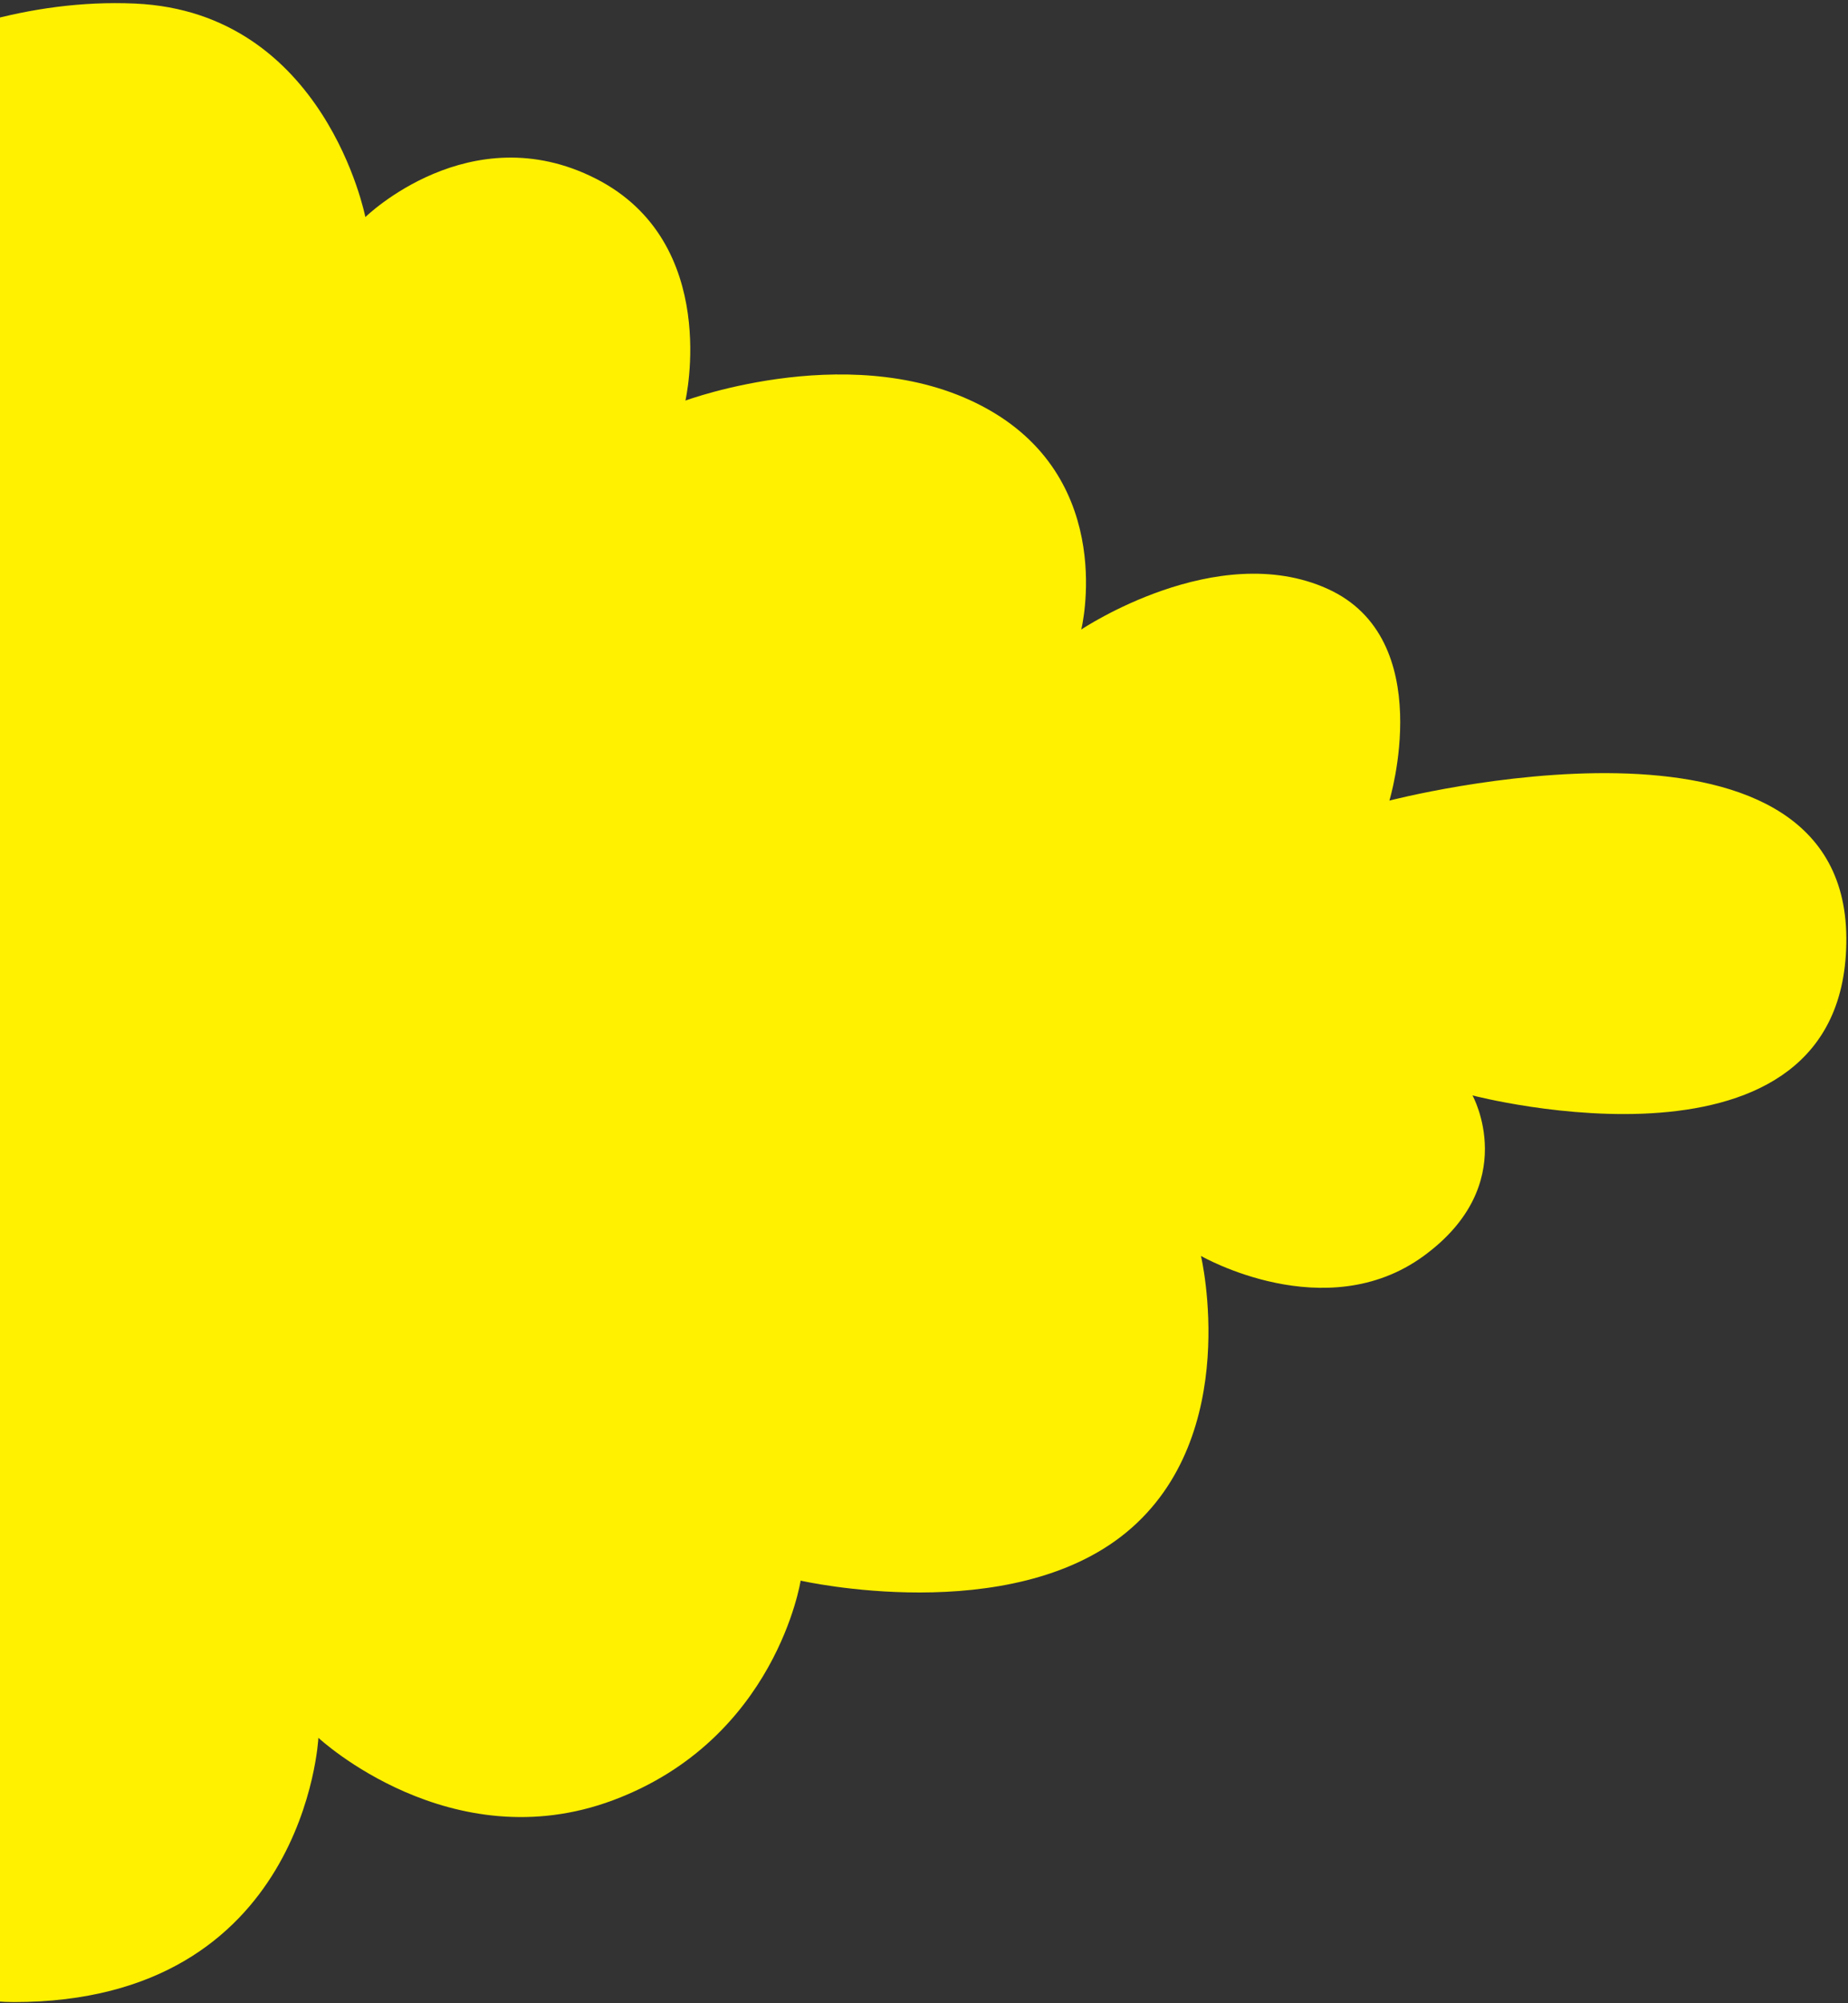 <svg width="576" height="624" viewBox="0 0 576 624" fill="none" xmlns="http://www.w3.org/2000/svg">
<rect x="0" y="0" width="576" height="624" fill="#333333" stroke="none"/>
<g style="mix-blend-mode:multiply">
<path d="M-78.99 45.01C-78.99 45.01 -24.45 -1.84 42.05 1.11C101.4 3.74 113.88 67.62 113.88 67.62C113.88 67.62 146.48 35.7 185.71 55.65C224.94 75.6 213.64 124.78 213.64 124.78C213.64 124.78 267.58 104.76 307.99 127.52C348.4 150.28 337.02 196.09 337.02 196.09C337.02 196.09 379.18 167.79 413.77 183.41C448.36 199.03 433.06 249.38 433.06 249.38C433.06 249.38 575.05 212.42 575.48 292.16C575.91 371.9 458.96 341.22 458.96 341.22C458.96 341.22 474.35 368.88 443.75 391.22C413.15 413.56 374.33 391.22 374.33 391.22C374.33 391.22 387.51 447.14 351.22 477.2C314.93 507.26 249.55 492.36 249.55 492.36C249.55 492.36 241.93 541.7 191.2 560.72C140.47 579.74 99.24 541.32 99.24 541.32C99.24 541.32 95.25 623.64 4.32 623.64C-55.54 623.64 -79 541.32 -79 541.32V45.02L-78.99 45.01Z" fill="#FFF100"/>
</g>
</svg>
